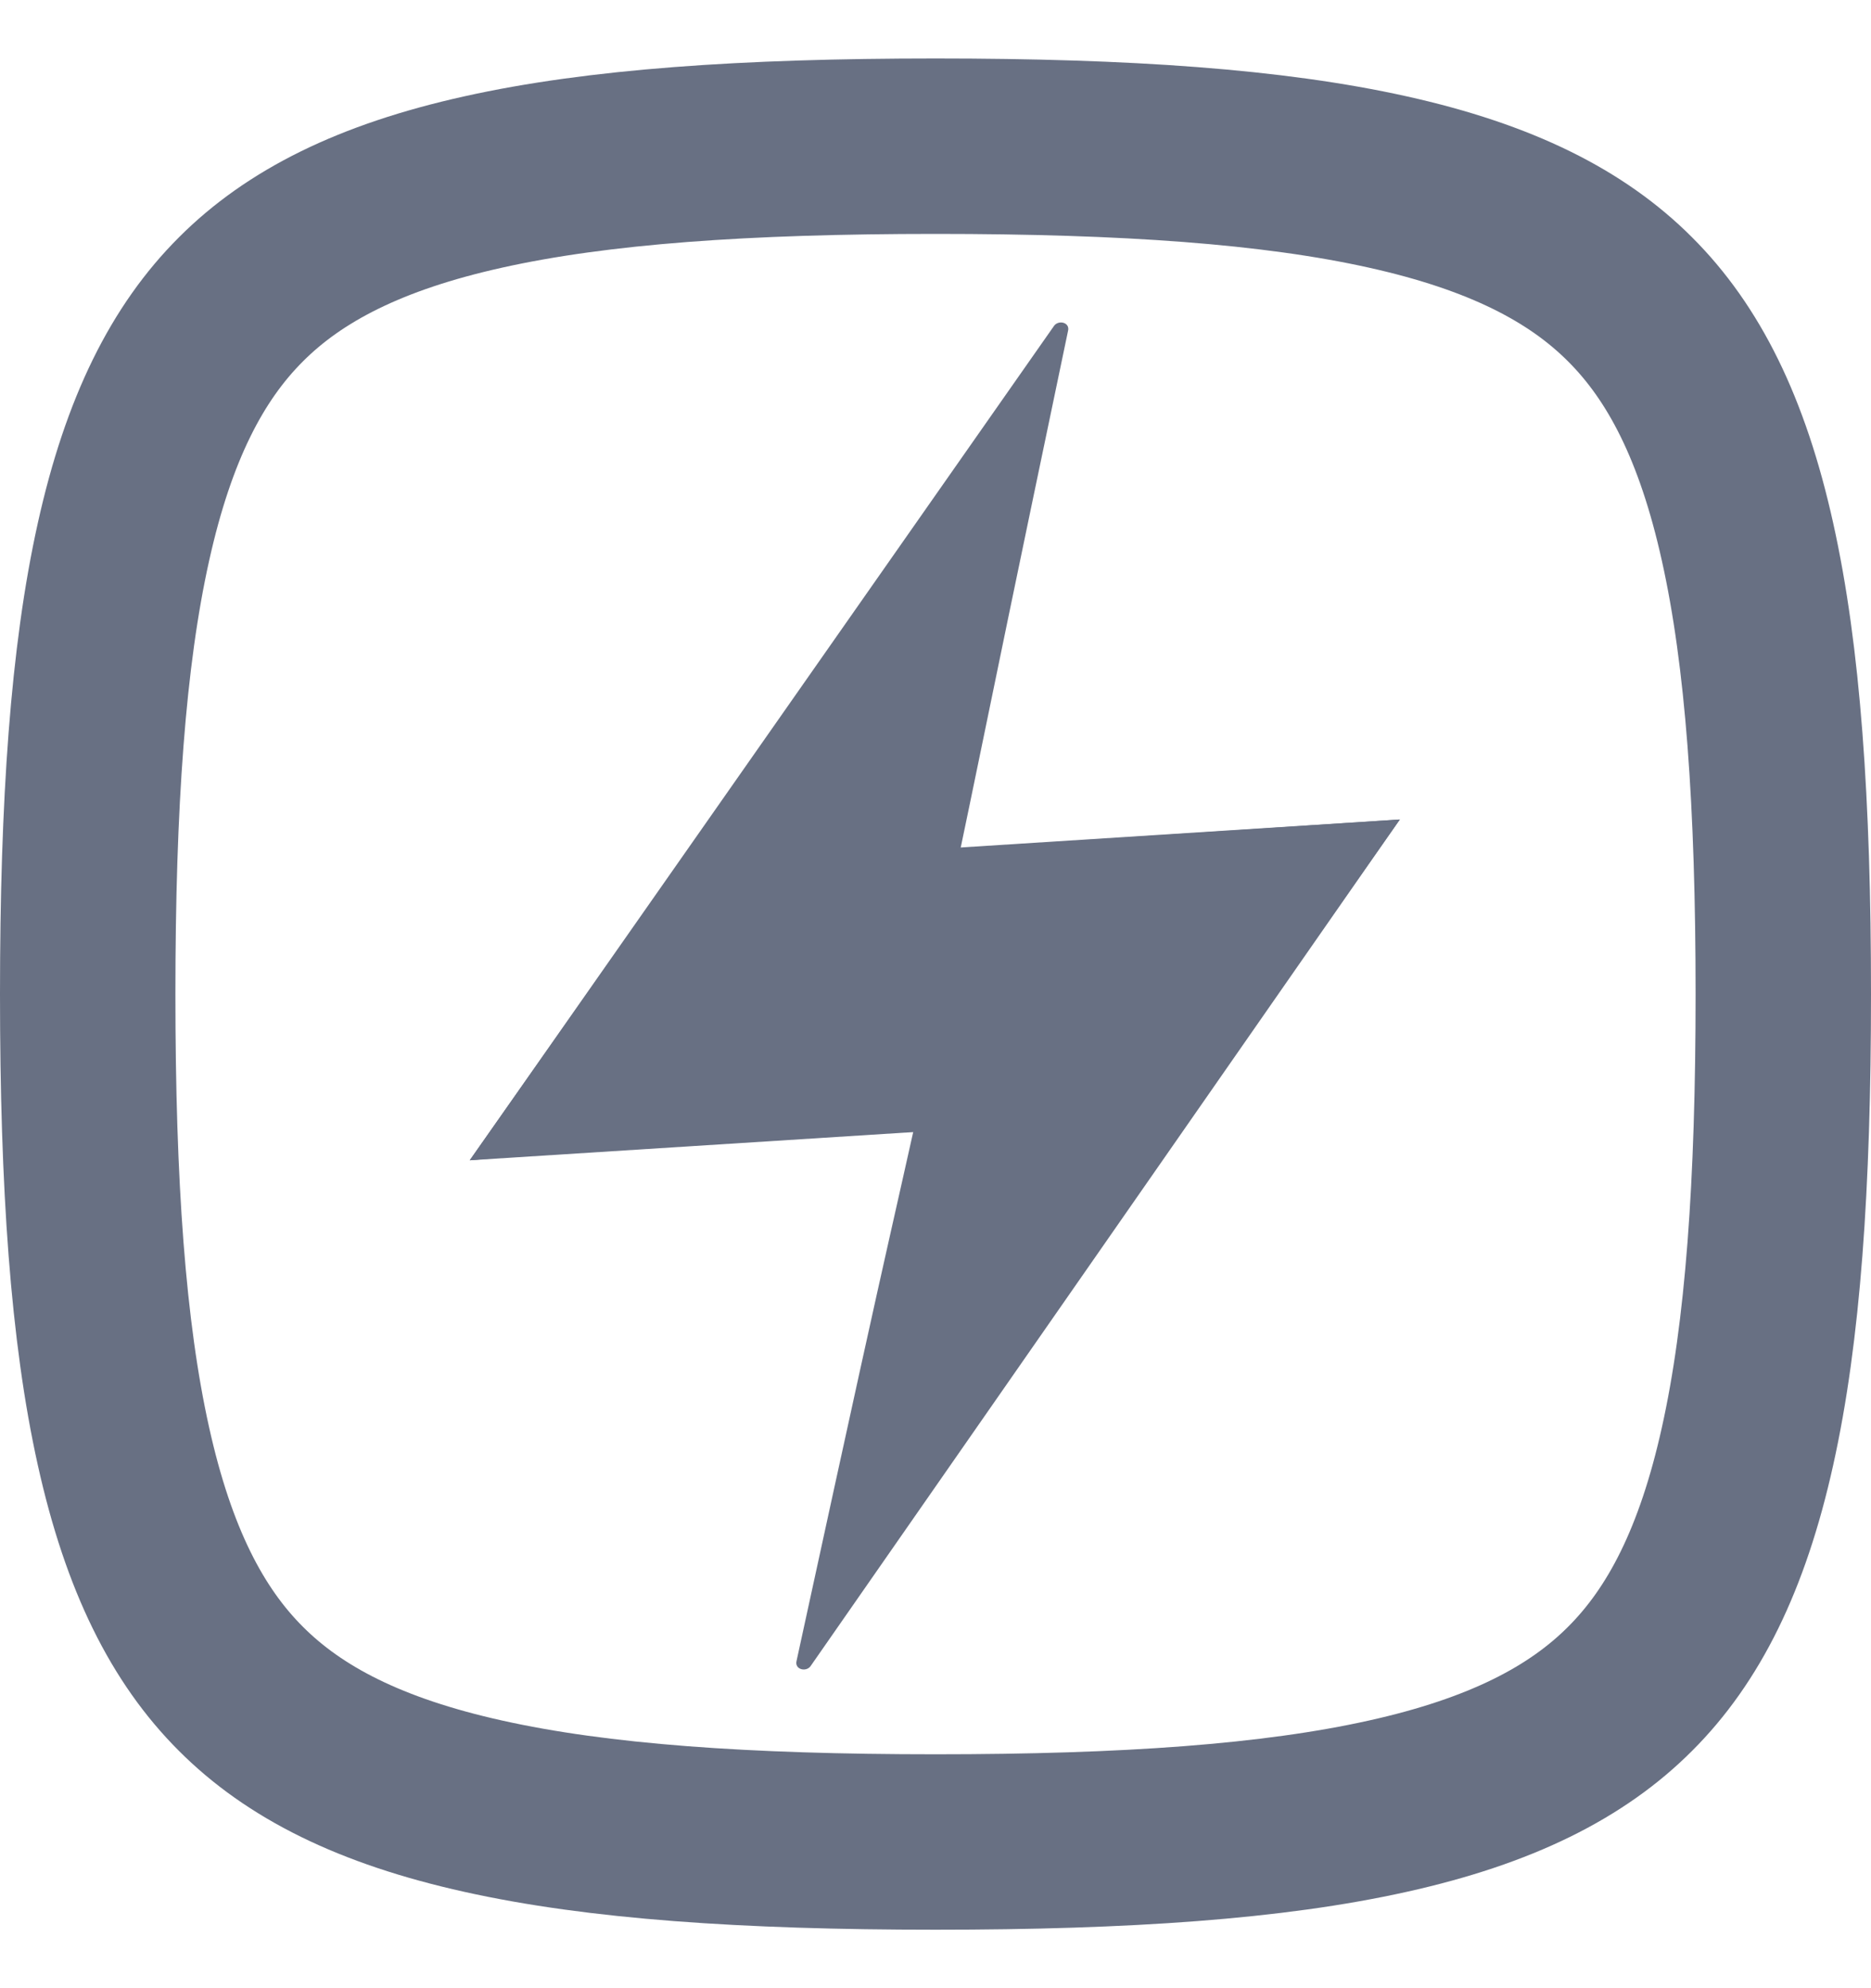 <svg width="16" height="17" viewBox="0 0 16 17" fill="none" xmlns="http://www.w3.org/2000/svg">
<path d="M0.75 8.5C0.75 6.87 0.838 5.612 1.056 4.633C1.271 3.664 1.603 3.016 2.06 2.56C2.516 2.103 3.164 1.771 4.133 1.556C5.112 1.338 6.37 1.25 8 1.25C9.63 1.25 10.888 1.338 11.867 1.556C12.836 1.771 13.484 2.103 13.94 2.56C14.397 3.016 14.729 3.664 14.944 4.633C15.162 5.612 15.25 6.87 15.25 8.5C15.25 10.13 15.162 11.388 14.944 12.367C14.729 13.336 14.397 13.984 13.94 14.44C13.484 14.897 12.836 15.229 11.867 15.444C10.888 15.662 9.63 15.75 8 15.75C6.37 15.75 5.112 15.662 4.133 15.444C3.164 15.229 2.516 14.897 2.06 14.44C1.603 13.984 1.271 13.336 1.056 12.367C0.838 11.388 0.75 10.13 0.75 8.5Z" stroke="#687083" stroke-width="1.5"/>
<path d="M7.719 9.606L4.017 9.921L9.009 2.793C9.046 2.73 9.154 2.755 9.133 2.831C8.152 7.519 8.585 5.511 7.719 9.606Z" fill="#687083"/>
<path d="M8.349 7.244L11.971 7.007L6.936 14.24C6.9 14.302 6.792 14.277 6.812 14.201C7.837 9.488 7.404 11.536 8.349 7.244Z" fill="#687083"/>
<path d="M5.789 7.401L4.017 9.921L10.199 9.528L11.971 7.007L5.789 7.401Z" fill="#687083"/>
</svg>
